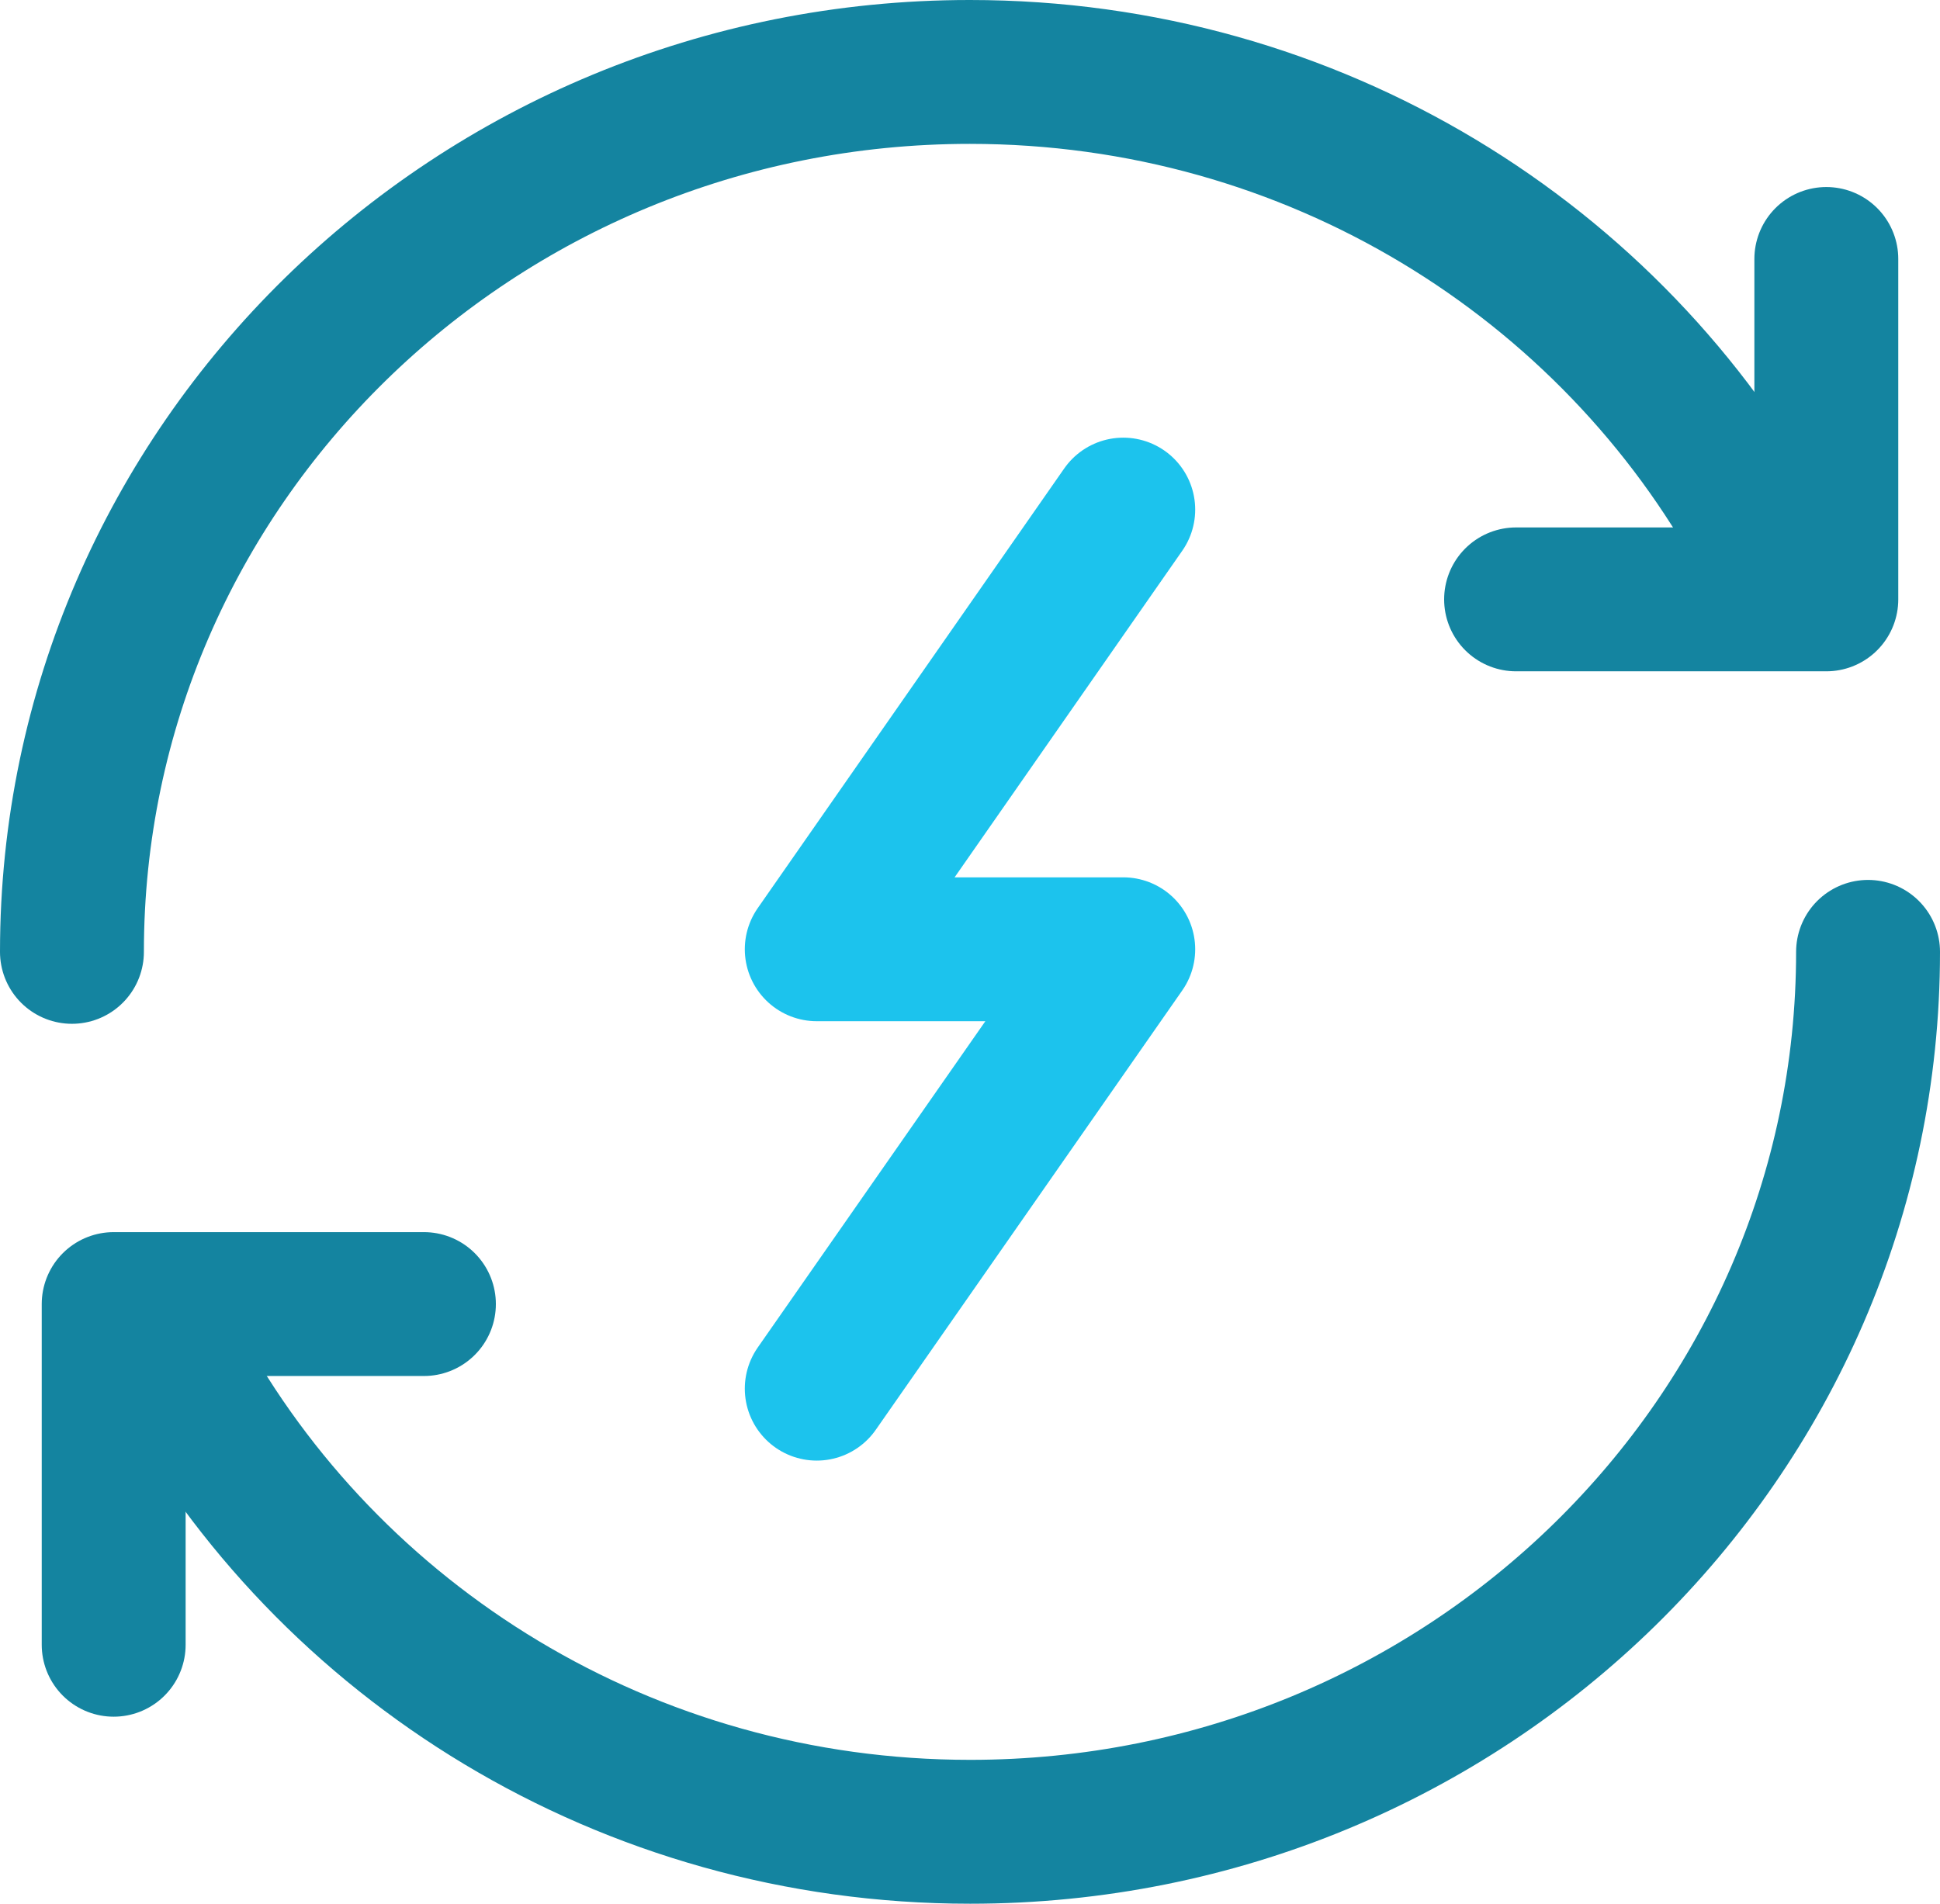 <?xml version="1.0" encoding="UTF-8"?>
<svg id="b" data-name="Layer 2" xmlns="http://www.w3.org/2000/svg" viewBox="0 0 67.41 66.16">
  <defs>
    <style>
      .d {
        stroke: #1cc3ed;
      }

      .d, .e {
        fill: none;
        stroke-linecap: round;
        stroke-linejoin: round;
        stroke-width: 5px;
      }

      .e {
        stroke: #1484a0;
      }
    </style>
  </defs>
  <g id="c" data-name="Layer 1">
    <g>
      <polyline class="d" points="39.03 17.71 28.38 32.99 39.03 32.99 28.38 48.26"/>
      <g>
        <path class="e" d="M6.15,47.44c5.25,9.65,15.62,16.22,27.56,16.22,17.24,0,31.2-13.69,31.2-30.58"/>
        <path class="e" d="M61.26,18.72c-5.25-9.65-15.62-16.22-27.56-16.22C16.47,2.5,2.5,16.19,2.5,33.08"/>
        <polyline class="e" points="3.95 57.16 3.95 45.32 14.73 45.32"/>
        <polyline class="e" points="63.46 9 63.46 20.83 52.68 20.83"/>
      </g>
    </g>
  </g>
</svg>